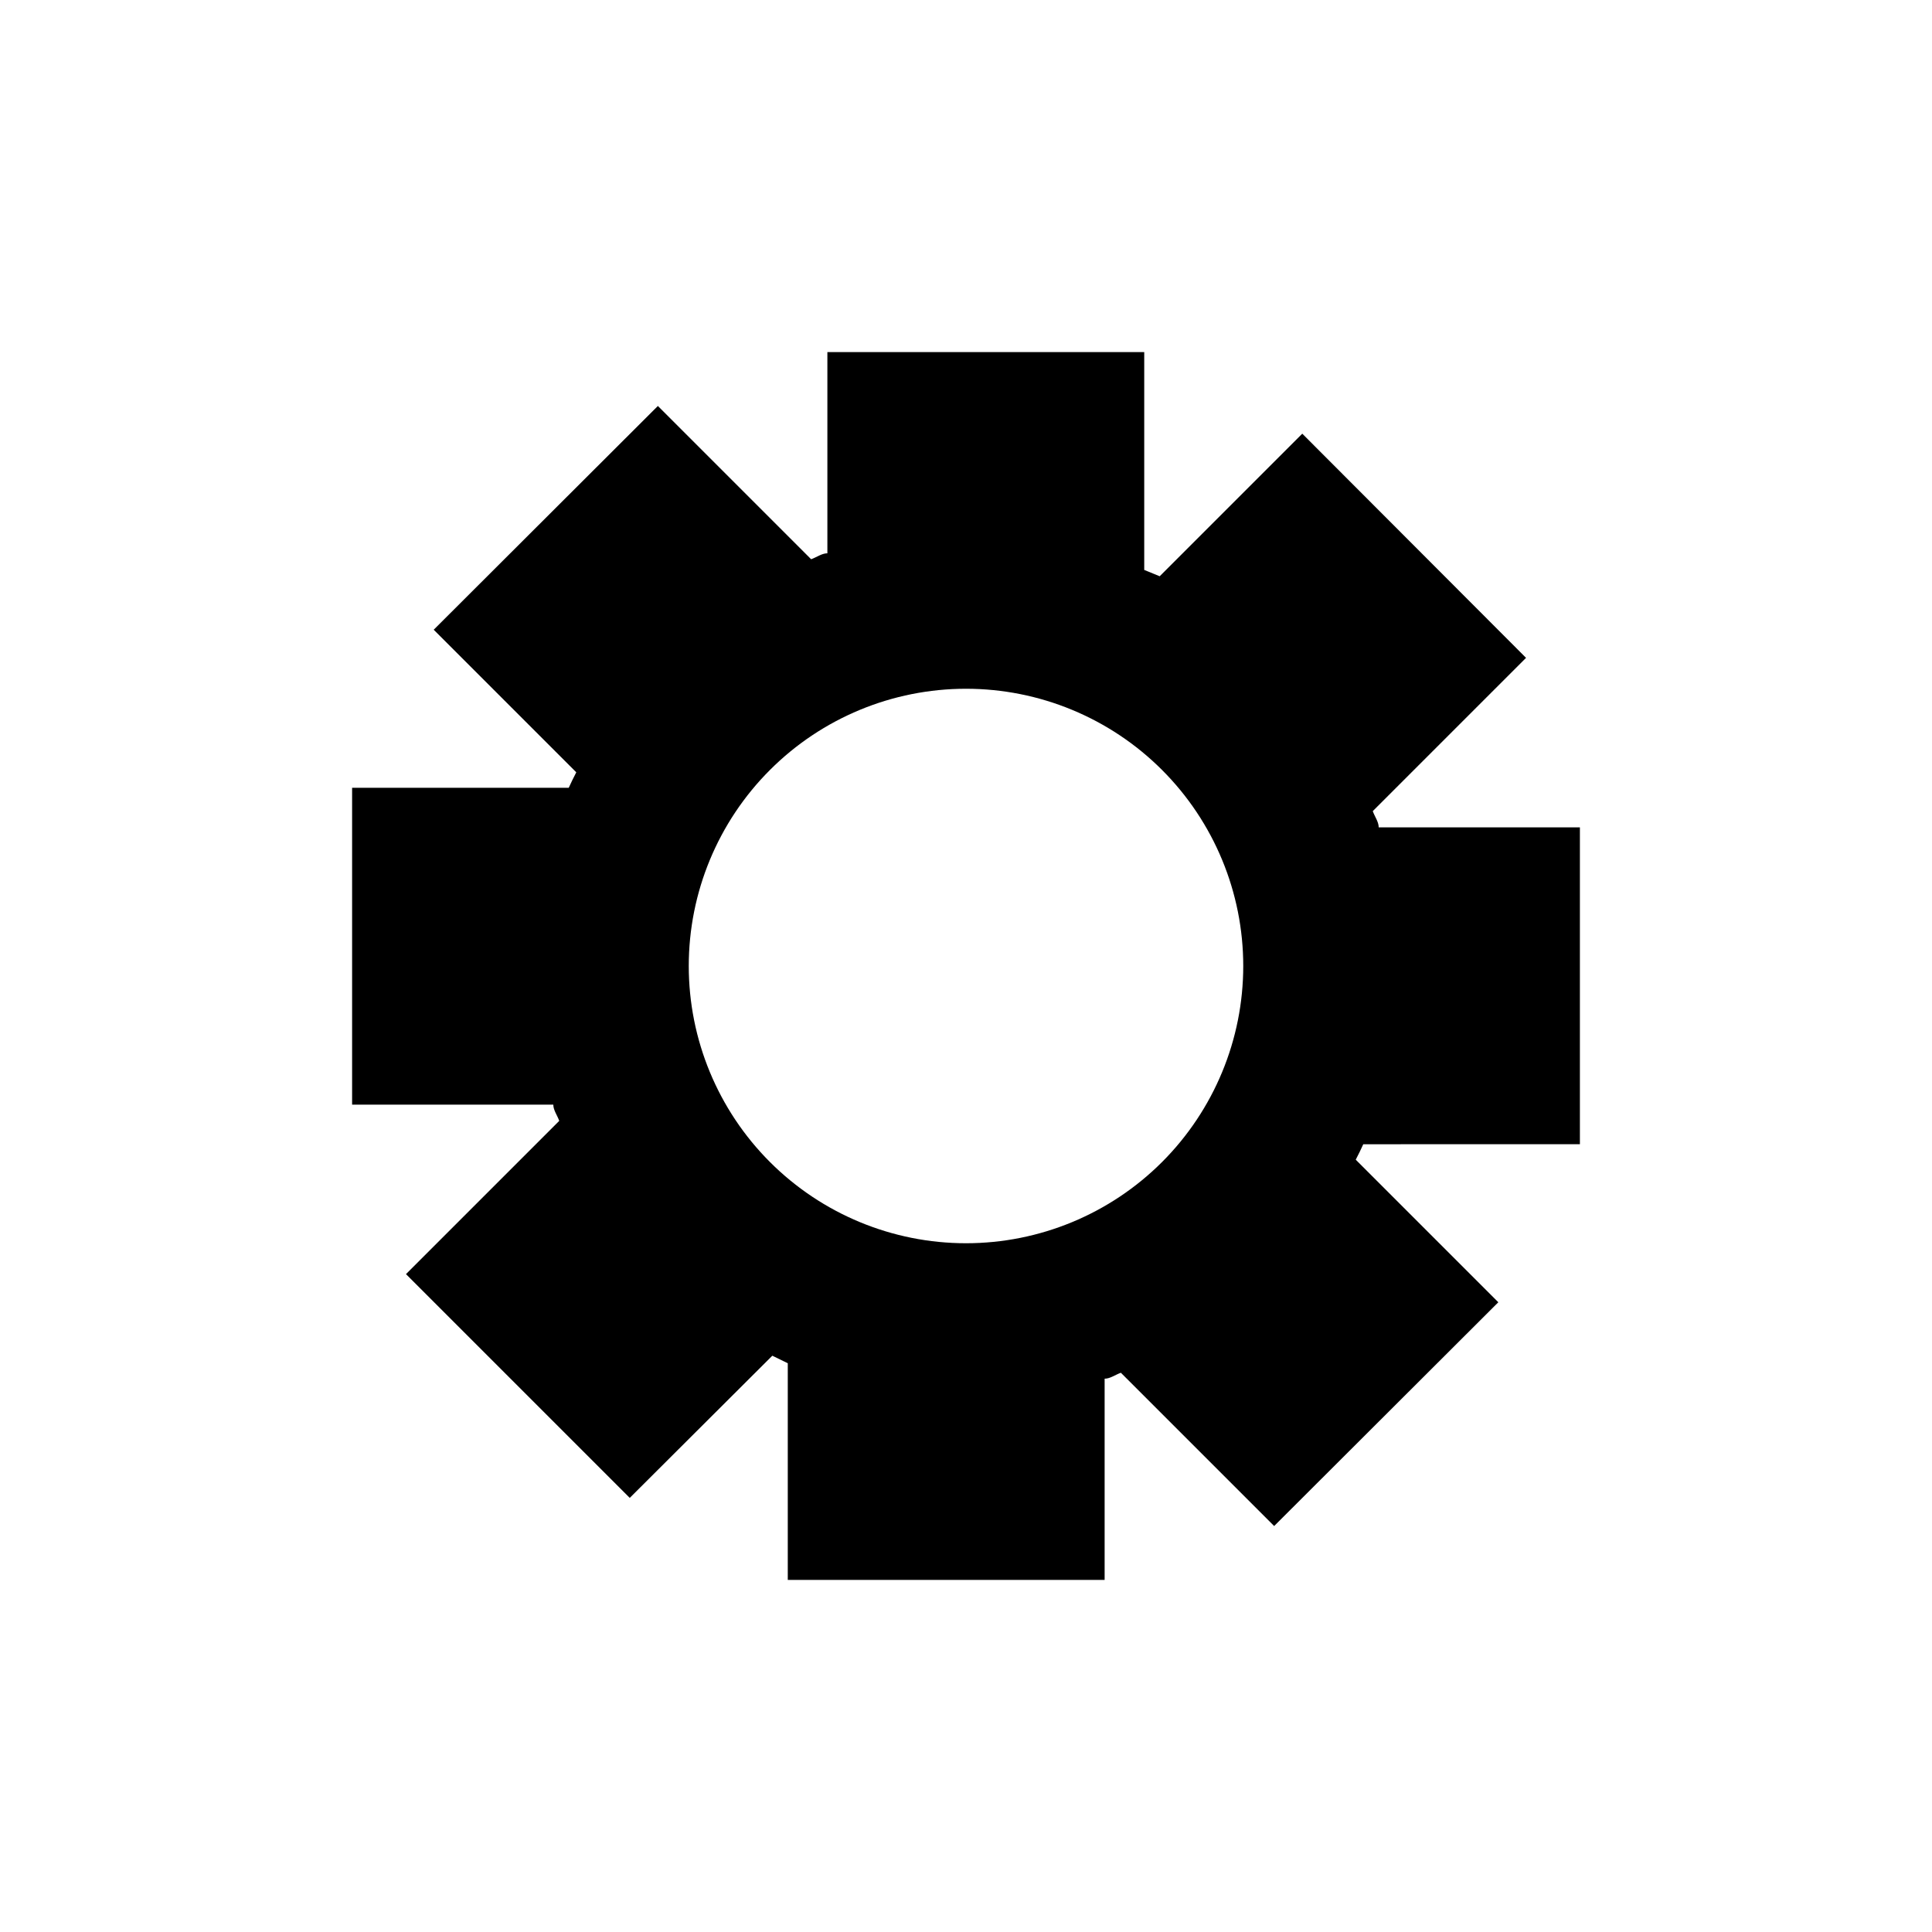 <?xml version="1.0" encoding="UTF-8"?>
<!-- Uploaded to: ICON Repo, www.iconrepo.com, Generator: ICON Repo Mixer Tools -->
<svg fill="#000000" width="800px" height="800px" version="1.1" viewBox="144 144 512 512" xmlns="http://www.w3.org/2000/svg">
 <path d="m562.69 447.23v-83.969h-53.32c0-1.469-1.051-2.832-1.574-4.305l40.621-40.621-59.301-59.406-37.785 37.785-4.098-1.676v-57.73h-83.969v53.32c-1.469 0-2.832 1.051-4.305 1.574l-40.617-40.617-59.406 59.301 37.785 37.785c-0.734 1.363-1.363 2.731-1.996 4.094h-57.414v83.969h53.32c0 1.469 1.051 2.832 1.574 4.305l-40.617 40.617 59.301 59.301 37.785-37.68 4.094 1.996v57.414h83.969v-53.32c1.469 0 2.832-1.051 4.305-1.574l40.621 40.621 59.406-59.301-37.785-37.785c0.734-1.363 1.363-2.731 1.996-4.094zm-162.69 26.242c-19.488 0-38.176-7.742-51.953-21.52-13.781-13.781-21.52-32.469-21.52-51.953 0-19.488 7.738-38.176 21.52-51.953 13.777-13.781 32.465-21.52 51.953-21.52 19.484 0 38.172 7.738 51.953 21.52 13.777 13.777 21.52 32.465 21.52 51.953 0 19.484-7.742 38.172-21.52 51.953-13.781 13.777-32.469 21.52-51.953 21.52z"/>
</svg>